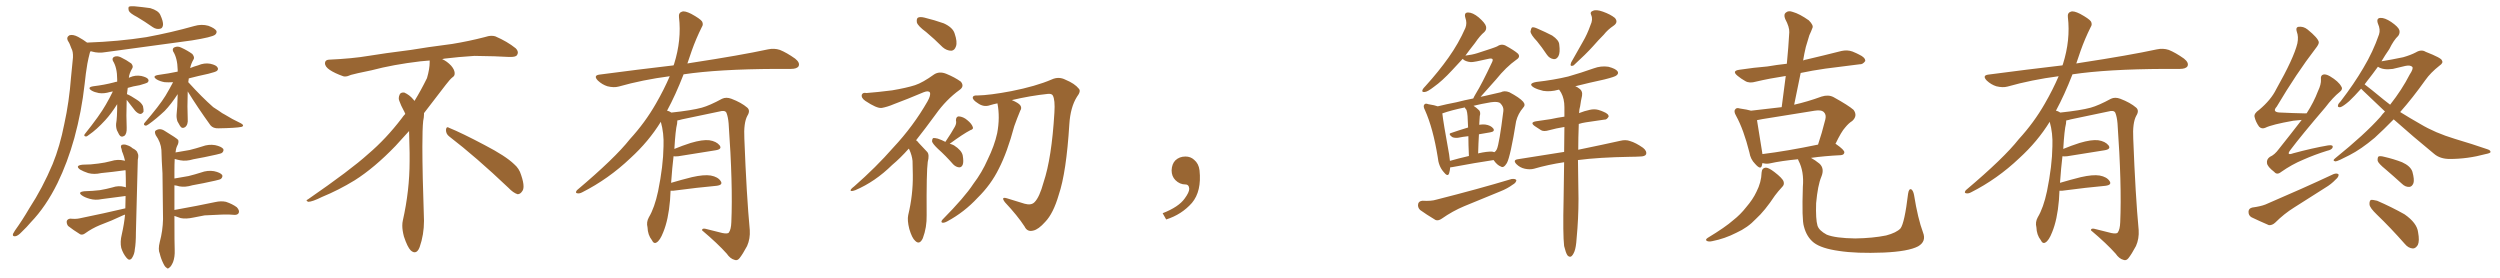 <svg xmlns="http://www.w3.org/2000/svg" xmlns:xlink="http://www.w3.org/1999/xlink" width="1350" height="150"><path fill="#996633" padding="10" d="M74.12 9.23L74.12 9.23Q70.17 7.18 69.58 5.86L69.58 5.86Q69.14 4.25 69.58 3.66L69.58 3.66Q70.46 3.22 72.36 3.37L72.36 3.37Q77.05 3.81 81.15 4.39L81.15 4.39Q85.55 5.71 86.57 8.06L86.57 8.06Q88.18 11.57 88.04 13.48L88.04 13.48Q87.74 15.38 86.43 15.53L86.43 15.53Q84.38 15.97 82.47 14.65L82.47 14.65Q78.08 11.57 74.12 9.23ZM48.93 27.69L48.93 27.69Q48.63 27.98 48.49 28.56L48.49 28.56Q47.75 31.35 47.17 34.42L47.17 34.42Q46.29 39.55 45.70 45.41L45.70 45.41Q44.09 60.06 40.14 74.56L40.14 74.56Q36.47 87.74 31.05 98.88L31.05 98.88Q24.76 111.62 16.70 119.97L16.70 119.97Q14.50 122.61 11.72 125.24L11.72 125.24Q9.67 127.44 8.20 127.59L8.20 127.59Q6.59 127.73 7.03 126.27L7.03 126.27Q7.47 125.54 8.06 124.51L8.06 124.51Q12.16 118.80 15.82 112.50L15.82 112.50Q23.00 101.51 28.42 88.62L28.42 88.62Q32.37 78.96 34.72 66.94L34.72 66.94Q37.35 55.08 38.38 41.46L38.38 41.46Q38.96 35.60 39.40 31.05L39.40 31.05Q39.55 27.83 38.53 26.07L38.53 26.07Q37.65 23.44 36.62 21.97L36.62 21.97Q35.74 20.07 37.50 19.04L37.50 19.04Q39.40 18.46 42.19 19.92L42.19 19.92Q45.12 21.53 47.02 23.00L47.02 23.00Q64.01 22.41 78.96 20.07L78.96 20.07Q92.43 17.58 104.88 14.06L104.88 14.06Q108.84 12.89 112.50 13.92L112.50 13.92Q116.02 15.23 116.89 16.70L116.89 16.70Q117.19 17.87 116.16 18.75L116.16 18.75Q114.55 20.07 103.56 21.83L103.56 21.83Q79.98 25.05 57.13 28.13L57.13 28.13Q53.17 28.86 49.66 27.83L49.66 27.83Q49.37 27.69 48.93 27.69ZM68.55 50.83L68.55 50.83Q70.46 51.56 73.97 53.91L73.97 53.91Q76.32 55.37 77.20 57.28L77.20 57.28Q77.64 59.33 77.49 60.35L77.49 60.35Q76.61 61.67 75.59 61.52L75.59 61.52Q74.27 61.23 72.95 59.77L72.95 59.77Q70.61 56.69 68.41 53.91L68.41 53.91Q68.26 58.01 68.26 62.40L68.26 62.40Q68.41 65.77 68.41 68.99L68.41 68.99Q68.55 72.36 67.09 73.39L67.09 73.39Q65.33 74.41 64.31 72.66L64.31 72.66Q63.72 71.34 63.13 70.31L63.13 70.31Q62.55 68.55 62.70 66.80L62.70 66.80Q63.28 63.72 63.28 56.25L63.28 56.25Q60.06 61.38 56.84 64.89L56.84 64.89Q52.15 70.02 48.05 72.80L48.05 72.80Q46.88 73.83 46.29 73.68L46.29 73.68Q45.12 73.54 45.70 72.51L45.70 72.51Q53.91 62.26 57.13 56.54L57.13 56.54Q59.18 53.03 60.94 49.37L60.94 49.37Q60.06 49.51 59.47 49.66L59.47 49.66Q56.10 50.68 53.32 50.24L53.32 50.24Q50.98 49.80 49.51 48.93L49.51 48.93Q46.73 47.17 50.39 46.58L50.39 46.58Q56.40 45.85 61.38 44.53L61.38 44.53Q62.26 44.24 63.28 44.09L63.28 44.09Q63.28 43.36 63.28 42.77L63.28 42.77Q63.28 36.47 60.94 32.81L60.94 32.81Q60.35 31.20 61.82 30.62L61.82 30.62Q63.28 30.03 65.19 30.91L65.19 30.91Q68.26 32.37 70.90 34.28L70.90 34.28Q72.07 35.74 71.48 36.77L71.48 36.77Q69.73 39.70 69.58 42.04L69.58 42.04Q69.73 41.89 70.17 41.75L70.17 41.75Q73.10 40.43 76.32 41.02L76.32 41.02Q79.39 41.75 79.98 42.77L79.98 42.77Q80.57 43.65 79.69 44.53L79.69 44.53Q79.10 44.97 75.44 46.00L75.44 46.00Q71.78 46.58 68.99 47.46L68.99 47.46Q68.70 49.07 68.55 50.83ZM101.66 44.38L101.66 44.38Q101.81 44.53 101.95 44.68L101.95 44.68Q108.98 52.44 115.14 57.86L115.14 57.86Q116.60 58.89 118.07 59.77L118.07 59.77Q120.26 61.38 121.29 61.82L121.29 61.82Q125.24 64.31 130.22 66.65L130.22 66.65Q131.40 67.38 131.25 67.82L131.25 67.82Q131.10 68.41 130.22 68.55L130.22 68.55Q127.29 69.14 118.07 69.29L118.07 69.29Q115.14 69.43 113.67 67.68L113.67 67.68Q106.79 58.15 101.37 49.37L101.37 49.37Q101.22 53.32 101.22 57.42L101.22 57.42Q101.37 60.64 101.37 64.16L101.37 64.16Q101.66 67.38 99.90 68.70L99.90 68.70Q98.14 69.73 97.12 67.82L97.12 67.82Q96.39 66.50 95.80 65.48L95.80 65.48Q95.21 63.57 95.36 61.82L95.36 61.82Q95.80 58.45 95.95 50.83L95.95 50.83Q92.43 56.25 88.92 59.91L88.92 59.91Q84.23 64.31 80.27 67.09L80.27 67.09Q79.10 67.97 78.52 67.82L78.52 67.82Q77.34 67.53 77.93 66.50L77.93 66.50Q86.13 56.98 89.36 51.71L89.36 51.71Q91.55 48.05 93.46 44.38L93.46 44.38Q90.82 44.53 88.92 44.38L88.92 44.38Q86.43 43.95 84.67 42.92L84.67 42.92Q81.74 41.02 85.69 40.43L85.69 40.43Q91.11 39.70 95.95 38.67L95.95 38.67Q95.95 38.09 95.95 37.65L95.95 37.65Q95.80 31.35 93.46 27.69L93.46 27.69Q92.87 26.07 94.34 25.49L94.34 25.49Q96.09 24.76 98.00 25.78L98.00 25.78Q101.22 27.25 103.86 29.15L103.86 29.15Q105.18 30.91 104.59 31.93L104.59 31.93Q103.13 34.42 102.69 36.77L102.69 36.77Q104.74 35.89 106.93 35.30L106.93 35.30Q110.30 33.84 113.53 34.42L113.53 34.42Q116.89 35.16 117.48 36.47L117.48 36.47Q118.07 37.35 117.19 38.23L117.19 38.23Q116.60 38.82 112.50 39.84L112.50 39.84Q106.93 41.02 101.95 42.33L101.95 42.33Q101.81 43.36 101.66 44.38ZM67.68 112.50L67.68 112.50Q67.82 108.69 67.82 105.91L67.82 105.91Q67.38 105.76 67.24 105.91L67.24 105.91Q61.08 106.64 54.93 107.52L54.93 107.52Q51.56 108.25 48.49 107.37L48.49 107.37Q45.85 106.64 44.38 105.62L44.38 105.62Q41.60 103.71 45.56 103.27L45.56 103.27Q50.24 103.13 53.91 102.69L53.91 102.69Q57.42 102.10 60.64 101.22L60.64 101.22Q64.01 100.05 67.24 100.93L67.24 100.93Q67.82 101.07 67.97 101.22L67.97 101.22Q67.97 95.95 67.82 91.99L67.82 91.99Q67.24 91.85 67.09 91.99L67.09 91.99Q60.79 92.87 54.64 93.46L54.64 93.46Q50.83 94.34 47.61 93.46L47.61 93.46Q44.97 92.58 43.21 91.55L43.21 91.55Q40.28 89.36 44.68 88.92L44.68 88.92Q49.07 88.92 53.03 88.33L53.03 88.33Q56.69 87.89 59.91 87.01L59.91 87.01Q63.57 85.84 67.09 86.72L67.09 86.72Q67.38 86.72 67.53 86.87L67.53 86.87Q66.94 84.38 66.36 82.91L66.36 82.91Q65.77 81.74 65.63 80.42L65.63 80.42Q64.89 78.81 65.77 78.22L65.77 78.22Q67.24 77.78 68.55 78.37L68.55 78.37Q70.46 78.96 71.48 79.98L71.48 79.98Q74.12 81.30 74.27 82.62L74.27 82.62Q75 83.64 74.41 86.28L74.41 86.28Q74.27 88.92 73.39 125.54L73.39 125.54Q73.39 131.40 72.80 134.62L72.80 134.62Q72.66 137.26 71.19 139.45L71.19 139.45Q69.87 141.06 68.41 139.31L68.41 139.31Q66.50 137.11 65.48 133.89L65.48 133.89Q64.75 130.66 65.77 126.56L65.77 126.56Q67.09 120.70 67.53 115.87L67.53 115.87Q66.80 116.16 66.36 116.31L66.36 116.31Q60.21 119.24 53.91 121.58L53.91 121.58Q49.66 123.34 46.00 125.98L46.00 125.98Q44.68 127.00 43.36 126.56L43.36 126.56Q39.55 124.22 36.77 122.02L36.77 122.02Q35.89 120.85 36.04 119.38L36.04 119.38Q36.47 118.21 37.94 118.07L37.94 118.07Q41.02 118.36 42.92 117.92L42.92 117.92Q56.54 115.14 67.68 112.50ZM94.19 113.38L94.19 113.38L94.19 113.38Q107.23 111.04 116.16 109.13L116.16 109.13Q119.38 108.40 122.02 108.98L122.02 108.98Q125.54 110.16 127.88 111.91L127.88 111.91Q129.49 113.67 128.91 114.99L128.91 114.99Q128.32 116.16 126.42 116.02L126.42 116.02Q123.78 115.72 119.82 115.87L119.82 115.87Q114.84 116.16 110.45 116.31L110.45 116.31Q107.52 116.89 104.44 117.48L104.44 117.48Q100.34 118.36 97.56 117.77L97.56 117.77Q95.65 117.19 94.19 116.60L94.19 116.60Q94.19 132.28 94.34 135.06L94.34 135.06Q94.48 138.72 93.46 141.50L93.46 141.50Q92.43 143.85 91.55 144.43L91.55 144.43Q90.53 145.46 89.94 144.58L89.94 144.58Q89.06 144.14 88.18 142.24L88.18 142.24Q86.87 139.60 86.28 136.96L86.28 136.96Q85.25 134.77 86.28 130.66L86.28 130.66Q87.89 124.66 88.04 118.36L88.04 118.36Q87.89 105.47 87.74 93.60L87.74 93.60Q87.30 86.87 87.16 81.01L87.16 81.01Q86.87 76.90 84.08 72.95L84.08 72.95Q83.35 71.19 83.94 70.61L83.94 70.61Q86.28 68.85 89.06 70.75L89.06 70.75Q95.36 74.56 96.24 75.59L96.24 75.59Q96.68 77.05 95.65 78.81L95.65 78.81Q94.92 80.42 94.78 82.32L94.78 82.32Q98.88 81.59 102.39 81.01L102.39 81.01Q105.91 80.13 109.13 79.10L109.13 79.10Q112.65 77.78 116.16 78.37L116.16 78.37Q119.53 79.10 120.56 80.42L120.56 80.42Q121.00 81.45 119.97 82.47L119.97 82.47Q119.53 82.91 116.75 83.50L116.75 83.50Q110.30 84.96 104.44 85.99L104.44 85.99Q100.63 87.16 97.41 86.57L97.41 86.57Q95.80 86.28 94.34 85.84L94.34 85.84Q94.19 88.77 94.19 92.29L94.19 92.29Q94.19 94.48 94.19 96.39L94.19 96.39Q98.29 95.65 101.81 95.07L101.81 95.07Q105.32 94.19 108.54 93.16L108.54 93.16Q112.06 91.85 115.58 92.43L115.58 92.43Q118.95 93.16 119.97 94.48L119.97 94.48Q120.41 95.51 119.38 96.53L119.38 96.53Q118.95 96.97 116.16 97.56L116.16 97.56Q109.72 99.02 103.86 100.05L103.86 100.05Q100.05 101.22 96.83 100.63L96.83 100.63Q95.51 100.20 94.19 100.05L94.19 100.05Q94.19 107.52 94.19 113.38ZM242.58 73.68L242.58 73.68Q240.82 72.36 240.82 70.17L240.82 70.17Q240.97 68.70 241.70 68.70L241.70 68.70Q241.99 68.70 242.43 68.99L242.43 68.99Q249.32 71.78 261.77 78.37L261.77 78.37Q273.05 84.23 277.59 88.62L277.59 88.62Q280.37 90.97 281.40 94.48L281.40 94.48Q282.71 98.29 282.71 100.63L282.71 100.63Q282.71 102.39 281.98 103.27L281.98 103.27Q280.96 104.88 279.49 104.88L279.49 104.88Q277.15 104.15 274.51 101.37L274.51 101.37Q257.08 84.81 242.58 73.68ZM232.03 33.54L232.03 33.54L232.03 32.67Q229.25 32.96 227.05 33.11L227.05 33.11Q212.26 34.86 200.68 37.94L200.68 37.94Q191.46 39.84 189.55 40.43L189.55 40.43Q187.65 41.31 186.33 41.31L186.33 41.31Q185.74 41.31 185.30 41.16L185.30 41.16Q180.76 39.55 178.13 37.79L178.13 37.79Q175.49 36.04 175.49 34.13L175.49 34.13L175.49 33.98Q175.63 32.37 177.54 32.23L177.54 32.23Q190.43 31.64 198.93 30.18L198.93 30.18Q206.84 28.86 221.92 26.95L221.92 26.95Q229.54 25.63 244.19 23.73L244.19 23.73Q253.13 22.27 261.62 20.07L261.62 20.07Q263.82 19.34 265.43 19.34L265.43 19.34Q266.60 19.34 267.48 19.63L267.48 19.63Q273.93 22.41 278.47 26.07L278.47 26.07Q279.64 27.25 279.64 28.42L279.64 28.42Q279.64 29.00 279.20 29.74L279.20 29.74Q278.61 30.76 275.68 30.76L275.68 30.76L274.95 30.76Q268.21 30.32 256.20 30.18L256.20 30.18Q247.27 30.76 240.09 31.64L240.09 31.64Q239.21 31.79 238.77 31.93L238.77 31.93Q241.41 33.11 243.60 35.45L243.60 35.45Q245.36 37.50 245.51 39.26L245.51 39.26L245.51 39.84Q245.51 41.02 244.34 41.75L244.34 41.75Q243.02 42.77 240.67 45.85L240.67 45.85Q234.23 54.35 228.96 61.08L228.96 61.08L228.96 61.82Q228.96 63.28 228.52 65.33L228.52 65.33Q228.08 69.43 228.08 79.25L228.08 79.25Q228.08 93.46 228.96 119.24L228.96 119.24Q228.96 126.71 226.61 133.45L226.61 133.45Q225.59 136.23 223.83 136.23L223.83 136.23Q222.95 136.23 221.78 135.21L221.78 135.21Q220.02 133.45 218.12 127.73L218.12 127.73Q217.24 124.37 217.24 121.88L217.24 121.88Q217.24 120.26 217.53 119.09L217.53 119.09Q221.19 102.83 221.19 87.01L221.19 87.01L221.19 82.62Q221.04 76.61 220.90 70.75L220.90 70.75Q216.80 75.29 213.57 78.81L213.57 78.81Q202.15 90.67 191.46 97.41L191.46 97.41Q182.81 102.69 173.88 106.35L173.88 106.35Q168.60 108.98 166.41 108.98L166.41 108.98Q165.53 108.54 165.53 108.25L165.53 108.25Q165.53 107.96 166.26 107.67L166.26 107.67Q189.40 91.70 198.78 83.20L198.78 83.20Q208.45 75 216.94 63.87L216.94 63.87Q217.82 62.55 218.85 61.52L218.85 61.52Q218.41 60.35 217.82 59.33L217.82 59.33Q216.65 57.28 215.63 54.49L215.63 54.49Q215.33 53.76 215.33 53.03L215.33 53.03Q215.33 52.00 215.92 50.83L215.92 50.83Q216.50 49.95 217.82 49.95L217.82 49.95L218.26 49.95Q221.19 51.27 223.10 53.61L223.10 53.61Q223.39 53.91 223.83 54.49L223.83 54.49Q227.34 48.78 230.57 42.19L230.57 42.19Q232.03 37.21 232.03 33.54ZM362.11 102.98L362.11 102.98L362.11 102.98Q361.96 105.32 361.82 108.11L361.82 108.11Q360.94 118.65 358.15 125.39L358.15 125.39Q356.40 129.93 354.49 130.96L354.49 130.96Q353.03 131.84 352.00 129.64L352.00 129.64Q349.80 126.86 349.66 122.75L349.66 122.75Q348.93 119.97 350.39 117.33L350.39 117.33Q353.47 112.21 355.37 103.27L355.37 103.27Q358.15 89.65 358.30 78.96L358.30 78.96Q358.59 71.92 356.84 65.77L356.84 65.77Q350.24 76.46 340.43 85.40L340.43 85.40Q328.56 96.68 314.36 103.86L314.36 103.86Q312.74 104.74 311.43 104.30L311.43 104.30Q310.55 104.00 311.57 102.69L311.57 102.69Q332.08 85.40 340.14 75.15L340.14 75.15Q348.34 66.21 354.20 55.96L354.20 55.96Q358.59 48.34 361.67 41.16L361.67 41.16Q347.02 43.07 334.13 46.73L334.13 46.73Q331.49 47.46 327.98 46.58L327.98 46.58Q325.20 45.70 322.85 43.51L322.85 43.51Q320.21 40.72 323.73 40.28L323.73 40.28Q344.82 37.50 363.72 35.30L363.72 35.30Q363.87 34.72 364.01 34.57L364.01 34.57Q368.12 21.53 366.65 9.23L366.65 9.23Q366.36 6.88 368.26 6.30L368.26 6.30Q369.73 5.71 373.24 7.47L373.24 7.47Q378.08 10.11 379.10 11.57L379.10 11.57Q379.98 13.18 378.96 14.65L378.96 14.65Q375.88 20.80 373.54 27.39L373.54 27.39Q372.22 31.05 371.19 34.28L371.19 34.28Q372.51 33.98 373.83 33.84L373.83 33.84Q399.76 29.88 414.70 26.66L414.70 26.66Q418.07 25.93 421.14 26.95L421.14 26.95Q424.80 28.42 429.35 31.64L429.35 31.64Q432.13 33.84 431.25 35.74L431.25 35.74Q430.37 37.21 427.15 37.21L427.15 37.21Q423.34 37.21 418.95 37.21L418.95 37.21Q387.74 37.35 369.14 40.14L369.14 40.14Q364.75 51.42 360.21 59.77L360.21 59.77Q361.23 59.91 362.55 60.79L362.55 60.79Q373.54 59.62 378.96 58.15L378.96 58.15Q383.20 56.98 389.94 53.32L389.94 53.32Q392.14 52.29 394.92 53.32L394.92 53.32Q400.34 55.37 403.56 58.15L403.56 58.15Q405.32 59.77 403.56 62.55L403.56 62.55Q401.51 66.36 401.95 74.85L401.95 74.85Q403.13 105.62 404.88 124.22L404.88 124.22Q405.18 128.91 403.42 132.86L403.42 132.86Q401.07 137.26 399.32 139.45L399.32 139.45Q398.14 140.92 396.68 140.33L396.68 140.33Q394.34 139.75 392.43 136.96L392.43 136.96Q387.60 131.54 379.10 124.37L379.10 124.37Q379.10 122.90 381.88 123.78L381.88 123.78Q385.99 124.80 390.09 125.83L390.09 125.83Q393.02 126.42 393.60 125.54L393.60 125.54Q394.78 123.93 394.92 119.97L394.92 119.97Q395.80 99.76 393.46 66.65L393.46 66.65Q393.16 63.13 392.29 60.94L392.29 60.94Q391.55 59.33 388.48 60.21L388.48 60.21Q378.52 62.26 368.26 64.45L368.26 64.45Q366.80 64.89 365.77 65.04L365.77 65.04Q365.77 65.77 365.63 66.80L365.63 66.80Q364.75 70.17 364.16 80.42L364.16 80.42Q368.41 78.66 372.95 77.20L372.95 77.20Q379.39 75.29 383.06 75.73L383.06 75.73Q386.87 76.32 388.62 78.52L388.62 78.52Q390.09 80.57 386.43 81.15L386.43 81.15Q377.78 82.47 366.21 84.38L366.21 84.38Q364.60 84.52 363.72 84.38L363.72 84.38Q362.99 90.38 362.40 98.73L362.40 98.73Q367.82 97.12 373.68 95.65L373.68 95.65Q380.13 94.19 383.79 94.78L383.79 94.78Q387.74 95.51 389.21 97.85L389.21 97.85Q390.53 99.90 386.87 100.34L386.87 100.34Q377.05 101.22 363.72 102.98L363.72 102.98Q362.70 102.98 362.11 102.98ZM500.10 17.29L500.10 17.29Q495.70 14.06 495.12 12.16L495.12 12.16Q494.82 10.11 495.70 9.52L495.70 9.52Q496.88 8.94 499.22 9.52L499.22 9.52Q504.64 10.84 509.62 12.60L509.62 12.60Q514.45 14.79 515.48 18.02L515.48 18.02Q517.09 22.71 516.21 25.05L516.21 25.05Q515.48 27.25 513.72 27.39L513.72 27.39Q511.23 27.39 509.03 25.49L509.03 25.49Q504.49 20.95 500.10 17.29ZM490.72 80.27L490.72 80.27Q486.18 85.40 481.79 89.06L481.79 89.06Q472.56 98.14 461.87 102.69L461.87 102.69Q459.81 103.42 459.38 102.98L459.38 102.98Q458.94 102.39 461.28 100.63L461.28 100.63Q473.00 90.38 482.37 79.69L482.37 79.69Q493.21 68.12 500.83 54.79L500.83 54.79Q502.73 51.42 502.15 49.95L502.15 49.95Q501.42 48.78 498.78 49.80L498.78 49.80Q490.14 53.47 482.67 56.25L482.67 56.25Q479.30 57.71 476.07 58.30L476.07 58.30Q473.44 58.59 467.29 54.49L467.29 54.49Q464.94 52.88 465.38 51.12L465.38 51.12Q465.97 49.80 467.87 50.24L467.87 50.24Q473.73 49.80 481.79 48.78L481.79 48.78Q489.55 47.46 494.09 46.00L494.09 46.00Q498.19 44.68 504.49 40.14L504.49 40.14Q507.28 38.38 510.94 39.84L510.94 39.84Q515.63 41.75 518.85 44.09L518.85 44.09Q520.90 46.58 518.26 48.49L518.26 48.49Q510.94 53.76 505.22 61.82L505.22 61.82Q499.66 69.43 494.68 75.73L494.68 75.73Q495.56 76.32 496.14 77.20L496.14 77.20Q498.05 79.25 500.68 82.03L500.68 82.03Q502.00 83.50 500.98 87.45L500.98 87.45Q500.24 92.72 500.39 116.16L500.39 116.16Q500.54 122.75 498.34 128.61L498.34 128.61Q496.58 132.42 494.24 130.08L494.24 130.08Q492.48 128.61 491.02 123.63L491.02 123.63Q489.84 118.95 490.43 116.16L490.43 116.16Q493.07 105.18 492.92 94.48L492.92 94.48Q492.92 90.82 492.77 86.87L492.77 86.87Q492.48 83.94 491.02 80.71L491.02 80.71Q490.87 80.42 490.72 80.27ZM510.50 76.61L510.50 76.61Q513.87 71.63 515.63 68.41L515.63 68.41Q516.65 66.50 516.21 65.04L516.21 65.04Q516.21 62.99 517.68 62.84L517.68 62.84Q520.17 62.99 522.36 64.89L522.36 64.89Q524.71 66.80 525.29 68.55L525.29 68.55Q525.88 69.73 523.97 70.31L523.97 70.31Q520.02 72.36 512.84 77.64L512.84 77.64Q514.16 77.93 515.19 78.52L515.19 78.52Q519.29 81.15 519.87 83.94L519.87 83.94Q520.46 87.45 519.87 88.92L519.87 88.92Q519.29 90.38 517.97 90.38L517.97 90.38Q516.21 90.23 514.75 88.77L514.75 88.77Q510.64 84.08 506.54 80.42L506.54 80.42Q503.76 77.78 503.32 76.46L503.32 76.46Q503.32 75 503.91 74.56L503.91 74.56Q504.64 74.41 506.40 74.85L506.40 74.85Q508.59 75.59 510.50 76.61ZM546.39 54.05L546.39 54.05L546.39 54.05Q549.90 55.52 550.93 56.84L550.93 56.84Q551.95 58.30 550.93 59.77L550.93 59.77Q549.17 64.01 547.71 68.12L547.71 68.12Q543.90 82.32 539.36 91.11L539.36 91.11Q535.11 99.76 527.93 106.79L527.93 106.79Q520.75 114.55 511.52 119.53L511.52 119.53Q509.91 120.41 508.89 120.26L508.89 120.26Q507.86 119.97 508.89 118.65L508.89 118.65Q521.04 106.35 525.59 99.32L525.59 99.32Q530.27 93.16 533.35 86.13L533.35 86.13Q537.01 78.66 538.48 71.92L538.48 71.92Q540.09 63.43 538.62 55.81L538.62 55.81Q536.43 56.25 534.52 56.84L534.52 56.84Q531.15 58.01 527.93 55.66L527.93 55.66Q525.15 53.91 525.29 52.59L525.29 52.59Q525.44 51.42 527.78 51.56L527.78 51.56Q534.52 51.42 546.09 49.22L546.09 49.22Q559.42 46.58 567.92 42.92L567.92 42.92Q571.73 41.16 575.39 43.07L575.39 43.07Q580.37 45.12 582.57 47.90L582.57 47.90Q583.89 49.22 581.54 52.29L581.54 52.29Q578.03 57.86 577.44 67.09L577.44 67.09Q575.83 93.16 571.73 105.18L571.73 105.18Q568.80 115.28 564.40 119.82L564.40 119.82Q560.74 123.93 557.96 124.51L557.96 124.51Q554.74 125.39 553.27 122.31L553.27 122.31Q549.46 116.46 542.72 109.28L542.72 109.28Q540.23 106.05 543.75 107.08L543.75 107.08Q548.29 108.54 553.27 110.01L553.27 110.01Q556.93 111.04 558.69 109.13L558.69 109.13Q561.33 106.49 563.53 98.44L563.53 98.44Q567.92 85.40 569.38 60.79L569.38 60.79Q569.82 53.91 568.51 51.56L568.51 51.56Q567.92 50.54 566.02 50.68L566.02 50.68Q556.20 51.71 546.39 54.05ZM647.75 91.99L647.75 91.99L647.75 91.99Q648.93 103.27 643.65 109.57L643.65 109.57Q638.09 115.87 629.74 118.51L629.74 118.51L627.83 115.14Q636.47 111.77 639.70 107.23L639.70 107.23Q642.19 103.86 642.19 101.95L642.19 101.95Q642.04 99.61 640.14 99.61L640.14 99.61Q637.06 99.61 634.72 97.27L634.72 97.27Q632.67 95.21 632.67 91.99L632.67 91.99Q632.81 88.48 634.72 86.57L634.72 86.57Q636.91 84.52 640.14 84.52L640.14 84.52Q642.92 84.52 644.82 86.28L644.82 86.28Q647.31 88.33 647.75 91.99ZM783.11 90.38L783.11 90.38Q782.96 92.14 782.52 93.60L782.52 93.60Q781.79 95.80 779.44 92.72L779.44 92.72Q776.81 89.65 776.37 84.81L776.37 84.81Q773.88 69.29 769.48 59.47L769.48 59.47Q768.31 57.28 769.19 56.40L769.19 56.40Q769.78 55.66 771.24 56.25L771.24 56.25Q774.90 56.84 776.37 57.42L776.37 57.42Q781.05 56.25 786.47 55.22L786.47 55.22Q791.02 54.05 795.56 53.17L795.56 53.17Q796.00 52.15 796.88 50.68L796.88 50.68Q800.24 45.26 805.66 33.69L805.66 33.69Q806.40 32.23 805.81 31.79L805.81 31.79Q805.37 31.49 804.35 31.64L804.35 31.64Q795.56 33.69 794.24 33.54L794.24 33.54Q791.16 33.25 789.84 31.79L789.84 31.79Q786.77 35.16 784.13 37.94L784.13 37.94Q778.71 43.80 774.32 46.88L774.32 46.88Q770.95 49.51 769.48 49.66L769.48 49.66Q767.58 49.95 768.16 48.49L768.16 48.49Q768.46 47.75 769.78 46.44L769.78 46.44Q776.95 38.53 782.23 31.05L782.23 31.05Q787.65 23.44 791.31 15.09L791.31 15.09Q792.33 12.45 791.31 9.67L791.31 9.67Q790.43 6.74 792.77 6.74L792.77 6.74Q795.26 6.74 798.49 9.38L798.49 9.38Q802.00 12.45 802.44 14.21L802.44 14.21Q802.88 15.97 801.56 17.29L801.56 17.29Q799.22 19.19 796.44 23.29L796.44 23.29Q793.65 26.81 791.31 30.03L791.31 30.03Q794.97 29.59 797.75 28.71L797.75 28.71Q807.42 25.63 808.45 25.05L808.45 25.05Q810.50 23.58 812.70 24.46L812.70 24.46Q817.82 27.25 819.73 29.00L819.73 29.00Q821.19 30.76 818.85 32.23L818.85 32.23Q813.28 36.18 807.86 42.92L807.86 42.92Q802.29 49.22 799.51 52.29L799.51 52.29Q800.54 52.00 801.56 51.86L801.56 51.86Q806.84 50.68 810.50 49.80L810.50 49.80Q812.40 48.78 815.04 49.80L815.04 49.80Q820.61 52.73 822.51 54.93L822.51 54.93Q823.97 56.69 822.51 58.15L822.51 58.15Q819.73 61.38 818.70 65.48L818.70 65.48L818.70 65.48Q815.63 84.52 813.72 88.04L813.72 88.04Q811.96 90.97 810.50 89.94L810.50 89.94Q808.45 89.21 806.54 86.43L806.54 86.43Q796.73 87.89 784.28 90.23L784.28 90.23Q783.69 90.23 783.11 90.38ZM805.81 81.88L805.81 81.88Q806.40 82.03 806.98 82.18L806.98 82.18Q807.86 81.59 808.30 80.57L808.30 80.57Q809.62 77.64 811.82 59.91L811.82 59.91Q812.11 57.71 810.21 55.81L810.21 55.81Q809.03 54.64 805.08 55.22L805.08 55.22Q799.80 56.10 795.70 57.13L795.70 57.13Q797.31 58.15 798.78 59.62L798.78 59.62Q799.66 60.79 799.07 62.70L799.07 62.70Q799.07 63.57 798.93 64.89L798.93 64.89Q798.78 66.06 798.78 67.38L798.78 67.38Q800.54 67.09 802.00 67.24L802.00 67.24Q805.08 67.68 806.40 69.43L806.40 69.43Q807.42 71.04 804.64 71.48L804.64 71.48Q801.71 71.92 798.63 72.51L798.63 72.51Q798.34 77.20 798.19 82.91L798.19 82.91Q798.34 82.76 798.49 82.76L798.49 82.76Q803.03 81.74 805.81 81.88ZM782.96 86.87L782.96 86.87Q787.50 85.55 793.21 84.23L793.21 84.23Q792.92 77.93 792.92 73.54L792.92 73.54Q789.99 73.83 787.21 74.41L787.21 74.41Q785.16 74.56 784.13 73.97L784.13 73.97Q781.79 72.22 783.69 71.78L783.69 71.78Q787.94 70.31 792.77 68.85L792.77 68.85Q792.48 63.72 792.48 62.70L792.48 62.70Q792.33 60.64 791.89 59.33L791.89 59.33Q791.16 58.59 791.02 58.01L791.02 58.01Q783.84 59.47 778.86 61.23L778.86 61.23Q779.30 65.63 782.52 83.35L782.52 83.35Q782.81 85.11 782.96 86.87ZM768.16 108.40L768.16 108.40Q772.85 108.69 775.63 107.81L775.63 107.81Q798.19 102.10 816.21 96.68L816.21 96.68Q818.26 96.39 818.85 97.27L818.85 97.27Q818.70 98.73 816.80 99.76L816.80 99.76Q814.01 101.81 810.35 103.27L810.35 103.27Q800.54 107.37 790.72 111.33L790.72 111.33Q784.42 113.96 778.56 118.07L778.56 118.07Q776.66 119.38 775.20 118.80L775.20 118.80Q770.07 115.72 766.85 113.38L766.85 113.38Q765.38 111.91 765.82 110.01L765.82 110.01Q766.26 108.54 768.16 108.40ZM829.98 22.27L829.98 22.27Q826.61 18.75 826.46 16.99L826.46 16.99Q826.76 15.23 827.34 14.79L827.34 14.79Q828.22 14.50 830.42 15.53L830.42 15.53Q834.52 17.29 838.18 19.19L838.18 19.19Q841.85 21.68 841.99 24.02L841.99 24.02Q842.58 28.42 841.55 30.32L841.55 30.32Q840.53 32.08 839.06 31.93L839.06 31.93Q836.72 31.64 835.25 29.44L835.25 29.44Q832.62 25.49 829.98 22.27ZM858.84 13.62L858.84 13.62Q860.30 10.55 859.28 8.20L859.28 8.20Q858.40 6.45 860.16 5.86L860.16 5.86Q861.91 4.98 865.58 6.30L865.58 6.30Q869.68 7.76 872.02 9.67L872.02 9.67Q874.07 12.01 871.29 13.92L871.29 13.92Q868.21 15.97 866.02 18.75L866.02 18.75Q863.09 21.68 860.30 24.90L860.30 24.90Q856.49 29.15 849.76 35.30L849.76 35.30Q847.41 36.33 848.44 33.69L848.44 33.69Q851.66 27.98 854.74 22.56L854.74 22.56Q857.08 18.60 858.84 13.62ZM844.63 132.86L844.63 132.86L844.63 132.86Q843.90 126.56 844.34 107.67L844.34 107.67Q844.48 96.83 844.63 87.60L844.63 87.60Q835.84 88.92 828.37 91.11L828.37 91.11Q826.17 91.70 823.39 91.11L823.39 91.11Q820.75 90.53 818.85 88.62L818.85 88.62Q816.80 86.43 819.58 85.99L819.58 85.99Q833.06 83.94 844.63 82.03L844.63 82.03Q844.78 74.71 844.78 68.55L844.78 68.55Q840.23 69.29 836.57 70.31L836.57 70.31Q833.64 71.19 832.18 70.31L832.18 70.31Q830.27 69.14 828.81 68.12L828.81 68.12Q825.88 66.06 829.54 65.48L829.54 65.48Q833.79 64.89 837.45 64.31L837.45 64.31Q840.82 63.57 844.78 62.99L844.78 62.99Q844.78 60.21 844.78 57.86L844.78 57.86Q844.78 53.32 843.02 50.10L843.02 50.10Q842.43 49.07 841.99 48.49L841.99 48.49Q841.55 48.34 841.41 48.49L841.41 48.49Q837.30 49.66 833.35 49.07L833.35 49.07Q830.27 48.34 828.37 47.31L828.37 47.31Q824.71 45.12 829.69 44.24L829.69 44.24Q838.92 43.21 846.83 41.31L846.83 41.31Q854.00 39.26 860.60 36.91L860.60 36.91Q864.55 35.45 868.51 36.04L868.51 36.04Q872.46 37.06 873.49 38.53L873.49 38.53Q874.22 39.70 872.90 40.72L872.90 40.72Q872.17 41.46 866.31 42.92L866.31 42.92Q858.11 44.68 850.63 46.58L850.63 46.58Q851.66 46.88 852.69 47.75L852.69 47.75Q854.74 49.07 854.30 51.71L854.30 51.71Q853.71 54.20 853.27 57.42L853.27 57.42Q852.83 58.74 852.69 61.08L852.69 61.08Q855.62 59.91 858.40 59.33L858.40 59.33Q860.89 58.74 863.09 59.33L863.09 59.33Q864.99 59.91 865.87 60.35L865.87 60.35Q868.80 61.52 868.65 62.99L868.65 62.99Q867.63 64.75 866.31 64.60L866.31 64.60Q861.77 65.19 856.35 66.06L856.35 66.06Q854.30 66.36 852.54 66.94L852.54 66.94Q852.25 74.56 852.25 80.86L852.25 80.86Q866.46 77.93 874.95 76.03L874.95 76.03Q877.88 75.29 880.22 76.17L880.22 76.17Q883.30 77.05 887.26 79.83L887.26 79.83Q889.45 81.59 888.87 83.35L888.87 83.35Q888.28 84.52 885.50 84.52L885.50 84.52Q883.15 84.67 880.37 84.67L880.37 84.67Q863.23 84.96 852.10 86.43L852.10 86.43Q852.25 101.66 852.39 107.37L852.39 107.37Q852.39 118.07 851.37 128.76L851.37 128.76Q851.07 133.59 850.20 135.79L850.20 135.79Q849.32 137.99 848.29 138.57L848.29 138.57Q847.27 138.87 846.39 137.84L846.39 137.84Q845.51 136.52 844.63 132.86ZM951.27 93.16L951.27 93.16Q951.42 90.67 953.61 90.53L953.61 90.53Q955.08 90.53 958.15 92.87L958.15 92.87Q962.55 96.24 963.13 98.00L963.13 98.00Q963.72 99.76 962.26 101.07L962.26 101.07Q960.21 103.27 958.45 105.62L958.45 105.62Q953.03 113.82 948.19 118.21L948.19 118.21Q943.80 122.90 937.65 125.68L937.65 125.68Q931.35 128.91 924.61 130.22L924.61 130.22Q922.71 130.66 921.68 130.08L921.68 130.08Q920.65 129.49 922.12 128.47L922.12 128.47Q931.79 122.61 935.89 118.95L935.89 118.95Q939.84 115.87 942.92 111.91L942.92 111.91Q946.58 107.67 948.49 103.56L948.49 103.56Q951.12 98.44 951.27 93.16ZM1038.43 125.54L1038.43 125.54Q1040.33 130.37 1035.79 133.01L1035.79 133.01Q1030.52 135.79 1017.19 136.38L1017.19 136.38Q1002.39 136.96 993.02 135.50L993.02 135.50Q983.64 134.18 979.54 131.10L979.54 131.10Q975.59 128.03 974.12 122.31L974.12 122.31Q972.95 118.65 973.54 100.93L973.54 100.93Q974.27 92.58 971.19 86.72L971.19 86.72Q970.90 86.13 970.90 85.99L970.90 85.99Q961.82 86.87 955.96 88.18L955.96 88.18Q954.05 88.62 952.29 88.18L952.29 88.18Q951.86 88.04 951.71 88.04L951.71 88.04Q951.56 88.77 951.42 89.36L951.42 89.36Q950.83 91.99 947.75 88.48L947.75 88.48Q945.26 85.99 944.68 82.32L944.68 82.32Q941.60 70.02 937.50 62.55L937.50 62.55Q936.04 60.06 937.06 59.03L937.06 59.03Q937.65 58.01 939.55 58.59L939.55 58.59Q943.65 59.18 945.56 59.77L945.56 59.77Q953.76 58.89 962.11 57.86L962.11 57.86Q963.28 49.07 964.31 41.02L964.31 41.02Q955.66 42.33 948.19 44.09L948.19 44.09Q944.68 45.12 942.48 43.80L942.48 43.80Q940.14 42.48 938.38 41.02L938.38 41.02Q934.86 38.23 939.40 37.65L939.40 37.65Q947.17 36.47 954.35 35.89L954.35 35.89Q959.47 35.01 964.89 34.42L964.89 34.42Q965.77 25.49 966.21 17.43L966.21 17.43Q966.36 14.65 964.01 10.25L964.01 10.25Q962.99 7.76 964.45 6.74L964.45 6.74Q965.77 5.57 968.12 6.45L968.12 6.45Q971.78 7.47 976.76 10.99L976.76 10.99Q979.54 13.77 978.66 15.23L978.66 15.23Q978.08 16.85 977.05 19.04L977.05 19.04Q976.17 21.68 975.15 25.34L975.15 25.34Q974.27 29.00 973.68 32.67L973.68 32.67Q974.71 32.23 975.73 32.08L975.73 32.08Q985.11 29.88 994.34 27.54L994.34 27.54Q997.56 26.81 1000.34 27.83L1000.34 27.83Q1002.83 28.86 1003.86 29.44L1003.86 29.44Q1007.37 31.05 1007.23 32.96L1007.23 32.96Q1005.91 34.86 1004.15 34.72L1004.15 34.72Q995.80 35.74 985.69 37.06L985.69 37.06Q978.52 38.09 972.36 39.40L972.36 39.40Q970.61 47.61 968.85 56.54L968.85 56.54Q976.03 54.93 983.64 52.15L983.64 52.15Q987.30 50.98 990.09 52.44L990.09 52.44Q998.29 56.98 1000.93 59.33L1000.93 59.33Q1003.27 62.55 1000.20 65.33L1000.20 65.33Q998.29 66.50 996.39 68.85L996.39 68.85Q994.34 71.04 991.11 77.78L991.11 77.78Q991.26 77.64 991.41 77.78L991.41 77.78Q996.09 81.01 995.95 82.32L995.95 82.32Q995.80 83.64 994.04 83.79L994.04 83.79Q985.11 84.23 977.93 85.25L977.93 85.25Q980.13 86.43 982.47 88.33L982.47 88.33Q985.40 90.97 983.50 95.51L983.50 95.51Q981.59 100.05 980.71 109.72L980.71 109.72Q980.42 118.36 981.45 121.88L981.45 121.88Q982.32 124.51 986.43 126.71L986.43 126.71Q991.11 128.61 1001.81 128.76L1001.81 128.76Q1011.33 128.61 1018.51 127.15L1018.51 127.15Q1024.07 125.68 1026.27 123.34L1026.27 123.34Q1028.47 120.41 1030.37 104.59L1030.37 104.59Q1030.81 101.66 1032.13 102.25L1032.13 102.25Q1033.15 102.98 1033.59 105.32L1033.59 105.32Q1035.64 118.07 1038.43 125.54ZM951.71 83.20L951.71 83.20L951.71 83.20Q964.89 81.59 981.74 78.08L981.74 78.08Q983.79 72.07 985.69 64.45L985.69 64.45Q986.28 61.96 984.96 60.64L984.96 60.64Q983.64 59.18 979.98 59.77L979.98 59.77Q966.21 61.96 951.71 64.31L951.71 64.31Q949.80 64.75 948.78 64.89L948.78 64.89Q949.51 68.99 951.42 81.30L951.42 81.30Q951.56 82.18 951.71 83.20ZM1112.11 102.98L1112.11 102.98L1112.11 102.98Q1111.96 105.32 1111.82 108.11L1111.82 108.11Q1110.94 118.65 1108.15 125.39L1108.15 125.39Q1106.40 129.93 1104.49 130.96L1104.49 130.96Q1103.03 131.84 1102.00 129.64L1102.00 129.64Q1099.80 126.86 1099.66 122.75L1099.66 122.75Q1098.93 119.97 1100.39 117.33L1100.39 117.33Q1103.47 112.21 1105.37 103.27L1105.37 103.27Q1108.15 89.65 1108.30 78.96L1108.30 78.96Q1108.59 71.92 1106.84 65.77L1106.84 65.77Q1100.24 76.46 1090.43 85.40L1090.43 85.40Q1078.56 96.68 1064.36 103.86L1064.36 103.86Q1062.74 104.74 1061.43 104.30L1061.43 104.30Q1060.55 104.00 1061.57 102.69L1061.57 102.69Q1082.08 85.40 1090.14 75.15L1090.14 75.15Q1098.34 66.21 1104.20 55.96L1104.20 55.96Q1108.59 48.34 1111.67 41.16L1111.67 41.16Q1097.02 43.07 1084.13 46.73L1084.13 46.73Q1081.49 47.46 1077.98 46.58L1077.98 46.58Q1075.20 45.70 1072.85 43.51L1072.85 43.51Q1070.21 40.72 1073.73 40.28L1073.73 40.28Q1094.82 37.50 1113.72 35.30L1113.72 35.30Q1113.87 34.72 1114.01 34.57L1114.01 34.57Q1118.12 21.53 1116.65 9.23L1116.65 9.23Q1116.36 6.88 1118.26 6.30L1118.26 6.30Q1119.73 5.71 1123.24 7.47L1123.24 7.47Q1128.08 10.11 1129.10 11.57L1129.10 11.57Q1129.98 13.18 1128.96 14.65L1128.96 14.65Q1125.88 20.80 1123.54 27.39L1123.54 27.39Q1122.22 31.05 1121.19 34.28L1121.19 34.28Q1122.51 33.98 1123.83 33.84L1123.83 33.84Q1149.76 29.88 1164.70 26.66L1164.70 26.66Q1168.07 25.93 1171.14 26.95L1171.14 26.95Q1174.80 28.42 1179.35 31.64L1179.35 31.64Q1182.13 33.84 1181.25 35.74L1181.25 35.74Q1180.37 37.21 1177.15 37.21L1177.15 37.21Q1173.34 37.21 1168.95 37.21L1168.95 37.21Q1137.74 37.35 1119.14 40.14L1119.14 40.14Q1114.75 51.42 1110.21 59.77L1110.21 59.77Q1111.23 59.91 1112.55 60.79L1112.55 60.79Q1123.54 59.62 1128.96 58.15L1128.96 58.15Q1133.20 56.98 1139.94 53.32L1139.94 53.32Q1142.14 52.29 1144.92 53.32L1144.92 53.32Q1150.34 55.37 1153.56 58.15L1153.56 58.15Q1155.32 59.77 1153.56 62.55L1153.56 62.55Q1151.51 66.36 1151.95 74.85L1151.95 74.85Q1153.13 105.62 1154.88 124.22L1154.88 124.22Q1155.18 128.91 1153.42 132.86L1153.42 132.86Q1151.07 137.26 1149.32 139.45L1149.32 139.45Q1148.14 140.92 1146.68 140.33L1146.68 140.33Q1144.34 139.75 1142.43 136.96L1142.43 136.96Q1137.60 131.54 1129.10 124.37L1129.10 124.37Q1129.10 122.90 1131.88 123.78L1131.88 123.78Q1135.99 124.80 1140.09 125.83L1140.09 125.83Q1143.02 126.42 1143.60 125.54L1143.60 125.54Q1144.78 123.93 1144.92 119.97L1144.92 119.97Q1145.80 99.76 1143.46 66.65L1143.46 66.65Q1143.16 63.13 1142.29 60.94L1142.29 60.94Q1141.55 59.33 1138.48 60.21L1138.48 60.21Q1128.52 62.26 1118.26 64.45L1118.26 64.45Q1116.80 64.89 1115.77 65.04L1115.77 65.04Q1115.77 65.77 1115.63 66.80L1115.63 66.80Q1114.75 70.17 1114.16 80.42L1114.16 80.42Q1118.41 78.66 1122.95 77.20L1122.95 77.20Q1129.39 75.29 1133.06 75.73L1133.06 75.73Q1136.87 76.32 1138.62 78.52L1138.62 78.52Q1140.09 80.57 1136.43 81.15L1136.43 81.15Q1127.78 82.47 1116.21 84.38L1116.21 84.38Q1114.60 84.52 1113.72 84.38L1113.72 84.38Q1112.99 90.38 1112.40 98.73L1112.40 98.73Q1117.82 97.12 1123.68 95.65L1123.68 95.65Q1130.13 94.19 1133.79 94.78L1133.79 94.78Q1137.74 95.51 1139.21 97.85L1139.21 97.85Q1140.53 99.90 1136.87 100.34L1136.87 100.34Q1127.05 101.22 1113.72 102.98L1113.72 102.98Q1112.70 102.98 1112.11 102.98ZM1242.92 64.75L1242.92 64.75Q1240.72 65.04 1238.38 65.19L1238.38 65.19Q1226.81 67.24 1223.29 68.99L1223.29 68.99Q1221.39 69.87 1219.92 68.41L1219.92 68.41Q1218.02 65.77 1217.43 62.99L1217.43 62.99Q1217.14 61.23 1219.92 59.33L1219.92 59.33Q1226.37 53.91 1229.15 48.19L1229.15 48.19Q1238.67 31.35 1240.58 23.44L1240.58 23.44Q1241.31 19.78 1240.28 17.14L1240.28 17.14Q1239.55 14.94 1241.02 14.50L1241.02 14.50Q1243.80 14.06 1246.14 15.97L1246.14 15.97Q1251.71 20.51 1252.15 22.71L1252.15 22.71Q1252.29 23.88 1250.39 26.22L1250.39 26.22Q1240.14 39.55 1229.44 57.57L1229.44 57.57Q1226.51 60.79 1231.93 60.79L1231.93 60.79Q1237.65 61.08 1244.82 61.23L1244.82 61.23Q1245.41 61.08 1245.56 61.23L1245.56 61.23Q1249.51 55.08 1251.71 49.22L1251.71 49.22Q1253.47 45.56 1253.32 42.92L1253.32 42.92Q1253.03 40.72 1254.49 40.28L1254.49 40.28Q1255.81 39.84 1258.15 41.16L1258.15 41.16Q1262.84 43.95 1264.31 46.73L1264.31 46.73Q1265.33 48.19 1263.43 49.66L1263.43 49.66Q1259.77 52.59 1255.66 58.01L1255.66 58.01Q1242.63 73.24 1236.91 80.86L1236.91 80.86Q1234.28 84.23 1238.38 82.76L1238.38 82.76Q1248.63 79.98 1257.13 78.52L1257.13 78.52Q1260.06 78.08 1259.62 79.54L1259.62 79.54Q1259.33 80.86 1256.54 81.45L1256.54 81.45Q1249.95 83.50 1243.65 86.28L1243.65 86.28Q1237.65 88.77 1231.79 92.87L1231.79 92.87Q1229.59 94.63 1228.13 92.87L1228.13 92.87Q1224.32 89.94 1224.17 88.04L1224.17 88.04Q1223.88 85.99 1225.78 84.67L1225.78 84.67Q1228.27 83.64 1230.62 80.42L1230.62 80.42Q1237.06 72.36 1242.92 64.75ZM1216.26 112.06L1216.26 112.06Q1220.65 111.47 1223.29 110.45L1223.29 110.45Q1243.80 101.66 1260.06 94.04L1260.06 94.04Q1261.96 93.31 1262.84 94.19L1262.84 94.19Q1262.99 95.51 1261.23 96.97L1261.23 96.97Q1258.89 99.46 1255.66 101.37L1255.66 101.37Q1247.31 106.64 1238.82 112.06L1238.82 112.06Q1233.40 115.43 1228.56 120.26L1228.56 120.26Q1226.95 121.73 1225.20 121.58L1225.20 121.58Q1219.78 119.24 1215.82 117.33L1215.82 117.33Q1214.06 116.31 1214.21 114.11L1214.21 114.11Q1214.36 112.50 1216.26 112.06ZM1292.58 64.45L1292.58 64.45Q1287.30 69.87 1282.32 74.41L1282.32 74.41Q1275 80.57 1268.70 83.79L1268.70 83.79Q1262.55 87.01 1261.23 87.16L1261.23 87.16Q1259.18 86.87 1261.08 85.40L1261.08 85.40Q1277.05 72.51 1285.40 63.13L1285.40 63.13Q1286.57 61.52 1287.89 60.21L1287.89 60.21Q1281.88 54.49 1276.17 49.07L1276.17 49.07Q1275.44 48.34 1275 47.90L1275 47.90Q1271.34 52.00 1268.55 54.64L1268.55 54.64Q1265.33 57.42 1263.87 57.86L1263.87 57.86Q1262.11 58.15 1262.55 56.69L1262.55 56.69Q1262.70 55.96 1264.01 54.64L1264.01 54.64Q1271.19 45.26 1276.17 36.77L1276.17 36.77Q1281.45 27.98 1284.67 18.60L1284.67 18.60Q1285.55 15.97 1284.08 12.74L1284.08 12.74Q1283.06 9.81 1285.40 9.67L1285.40 9.67Q1287.74 9.52 1291.26 11.87L1291.26 11.87Q1295.07 14.50 1295.65 16.26L1295.65 16.26Q1296.09 17.87 1295.07 19.34L1295.07 19.34Q1292.58 21.68 1290.23 26.51L1290.23 26.51Q1287.89 29.88 1285.99 33.11L1285.99 33.11Q1291.41 32.23 1297.71 30.91L1297.71 30.91Q1301.81 29.74 1304.59 28.27L1304.59 28.27Q1307.52 26.51 1309.86 27.98L1309.86 27.98Q1318.51 31.35 1318.65 32.67L1318.65 32.67Q1319.53 33.98 1317.33 35.45L1317.33 35.45Q1312.50 39.26 1309.72 43.21L1309.72 43.21Q1302.83 52.88 1296.09 60.50L1296.09 60.50Q1301.51 63.87 1306.93 66.94L1306.93 66.94Q1314.99 71.78 1325.68 75L1325.68 75Q1335.06 77.78 1343.12 80.57L1343.12 80.57Q1345.02 81.15 1344.87 82.18L1344.87 82.18Q1344.58 82.76 1342.24 83.20L1342.24 83.20Q1332.57 85.84 1322.90 85.84L1322.90 85.84Q1317.63 85.84 1314.40 83.06L1314.40 83.06Q1303.13 73.83 1292.58 64.45ZM1287.30 53.91L1287.30 53.91Q1288.92 55.22 1290.67 56.54L1290.67 56.54Q1297.12 48.34 1301.22 40.28L1301.22 40.28Q1303.27 37.21 1302.69 36.18L1302.69 36.18Q1301.66 35.01 1298.88 35.60L1298.88 35.60Q1295.80 36.33 1292.14 37.21L1292.14 37.21Q1286.87 37.94 1284.08 36.04L1284.08 36.04Q1281.01 40.28 1278.22 43.80L1278.22 43.80Q1277.49 44.68 1276.90 45.56L1276.90 45.56Q1279.83 47.75 1287.30 53.91ZM1288.18 91.41L1288.18 91.41Q1284.38 88.33 1283.94 86.87L1283.94 86.87Q1283.79 85.11 1284.38 84.52L1284.38 84.52Q1285.25 84.08 1287.45 84.67L1287.45 84.67Q1292.58 85.84 1297.12 87.60L1297.12 87.60Q1301.66 89.65 1302.69 92.72L1302.69 92.72Q1303.86 96.97 1303.27 98.88L1303.27 98.88Q1302.54 100.78 1301.07 100.93L1301.07 100.93Q1298.88 101.07 1296.97 99.17L1296.97 99.17Q1292.29 94.92 1288.18 91.41ZM1283.50 115.87L1283.50 115.87L1283.50 115.87Q1279.69 112.21 1279.54 110.45L1279.54 110.45Q1279.39 108.54 1280.27 107.96L1280.27 107.96Q1281.30 107.81 1283.64 108.40L1283.64 108.40Q1291.41 111.77 1298.44 115.72L1298.44 115.72Q1305.18 120.41 1305.76 125.39L1305.76 125.39Q1306.64 130.08 1305.62 132.28L1305.62 132.28Q1304.44 134.18 1302.98 134.18L1302.98 134.18Q1300.49 134.03 1298.58 131.69L1298.58 131.69Q1290.97 123.05 1283.50 115.87Z"/></svg>